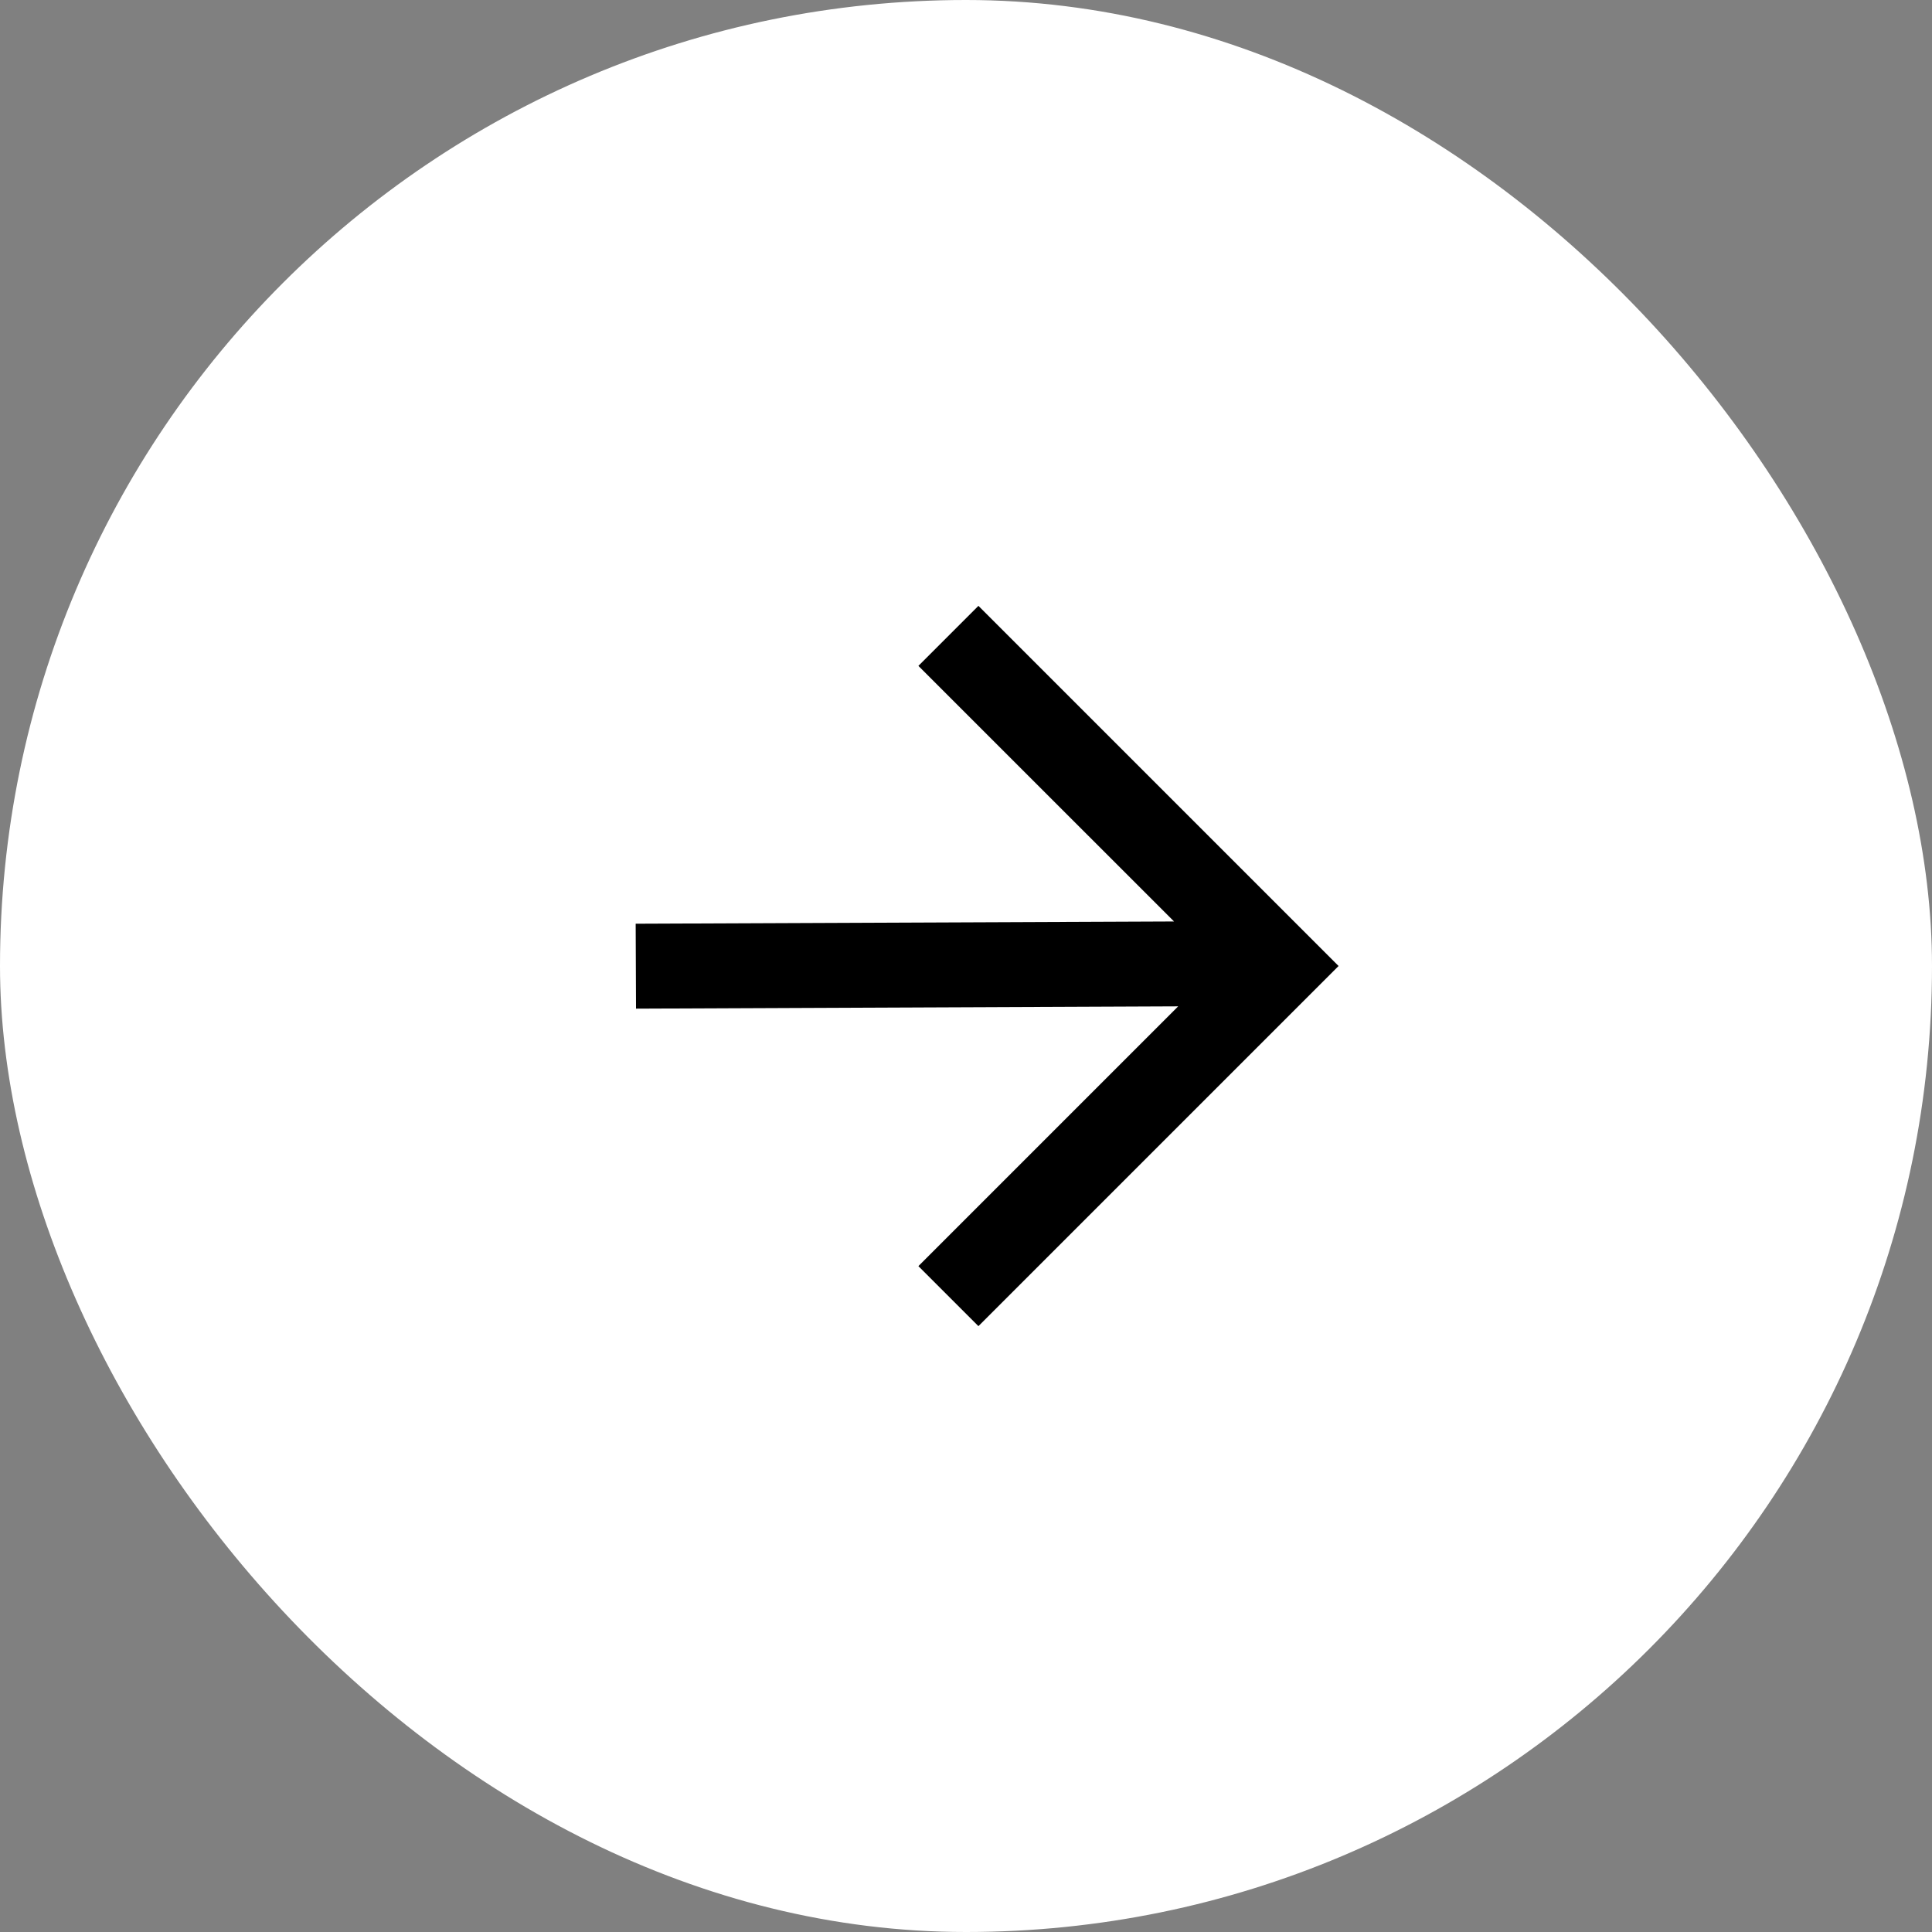 <?xml version="1.0" encoding="UTF-8"?> <svg xmlns="http://www.w3.org/2000/svg" width="44" height="44" viewBox="0 0 44 44" fill="none"><rect x="0" y="0" width="44" height="44" fill="#808080" stroke="none"/><rect width="44" height="44" rx="22" fill="white"></rect><path fill-rule="evenodd" clip-rule="evenodd" d="M30.485 22L22.283 13.798L20.916 15.165L26.738 20.986L14.477 21.037L14.485 22.971L26.832 22.919L20.916 28.835L22.283 30.202L30.485 22Z" fill="black"></path></svg> 